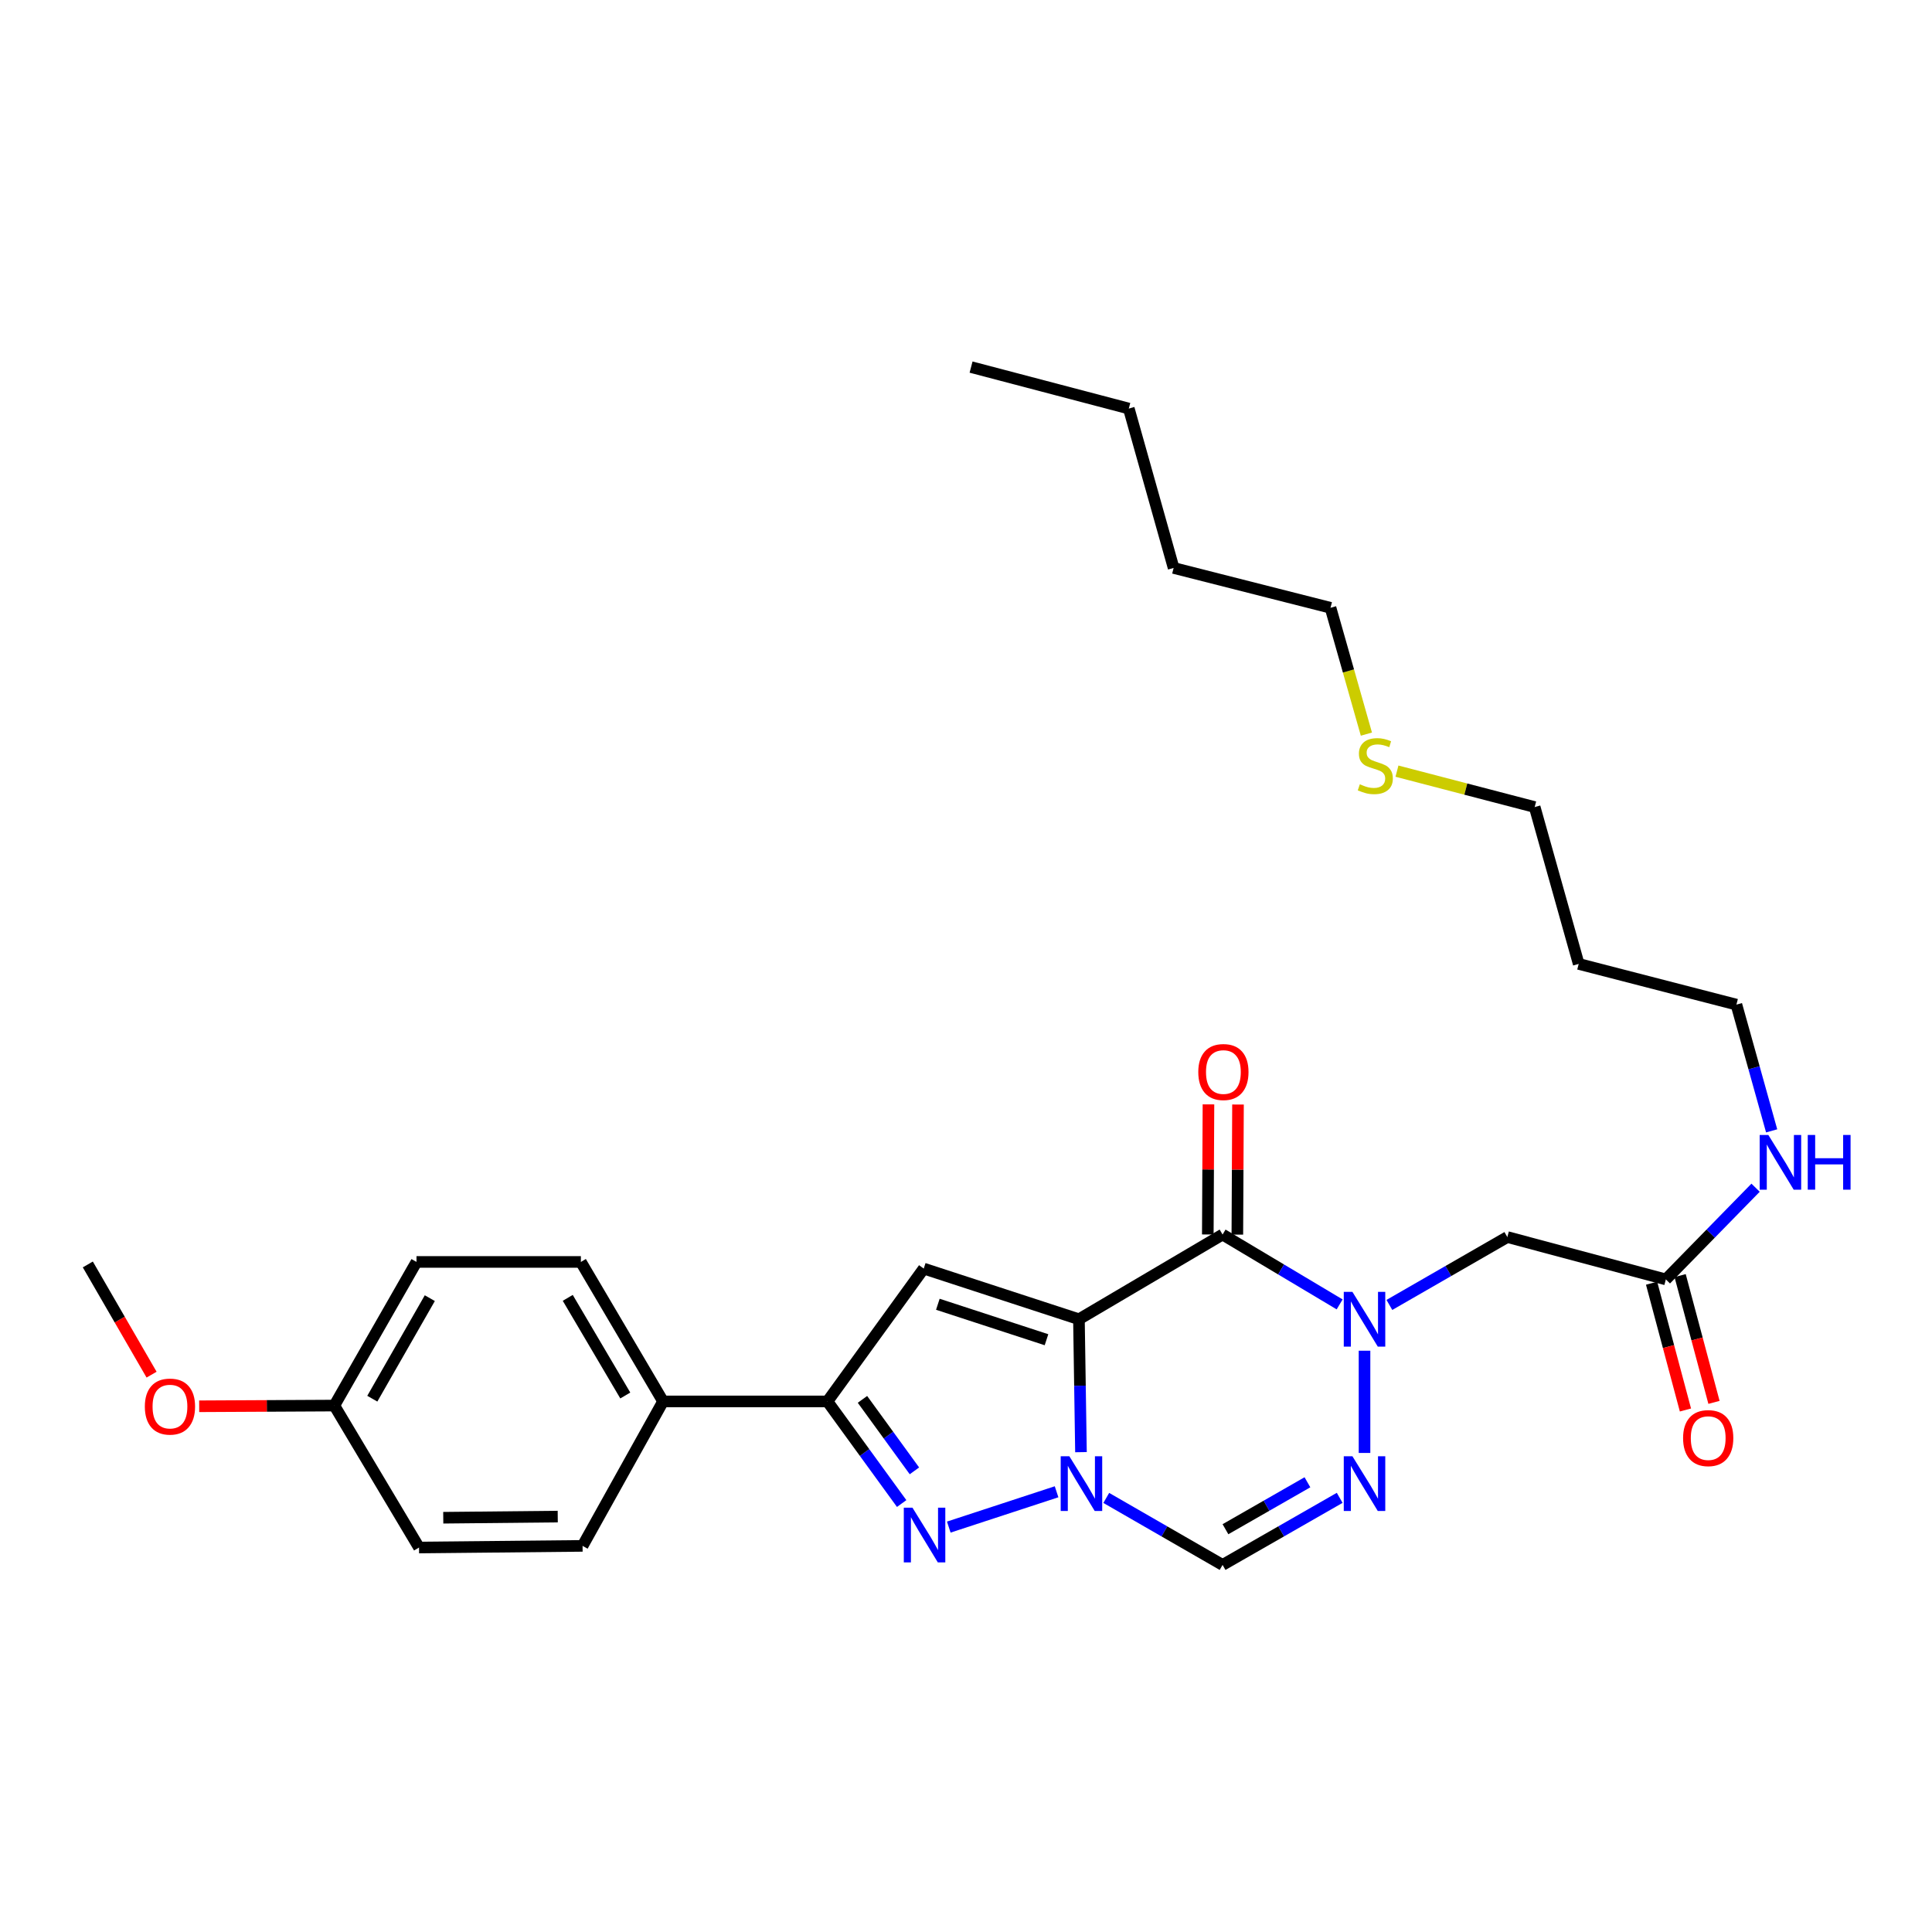<?xml version='1.0' encoding='iso-8859-1'?>
<svg version='1.1' baseProfile='full'
              xmlns='http://www.w3.org/2000/svg'
                      xmlns:rdkit='http://www.rdkit.org/xml'
                      xmlns:xlink='http://www.w3.org/1999/xlink'
                  xml:space='preserve'
width='1000px' height='1000px' viewBox='0 0 1000 1000'>
<!-- END OF HEADER -->
<rect style='opacity:1.0;fill:#FFFFFF;stroke:none' width='1000' height='1000' x='0' y='0'> </rect>
<path class='bond-0' d='M 558.458,682.84 L 558.983,717.238' style='fill:none;fill-rule:evenodd;stroke:#000000;stroke-width:6px;stroke-linecap:butt;stroke-linejoin:miter;stroke-opacity:1' />
<path class='bond-0' d='M 558.983,717.238 L 559.509,751.636' style='fill:none;fill-rule:evenodd;stroke:#0000FF;stroke-width:6px;stroke-linecap:butt;stroke-linejoin:miter;stroke-opacity:1' />
<path class='bond-1' d='M 558.458,682.84 L 632.804,638.999' style='fill:none;fill-rule:evenodd;stroke:#000000;stroke-width:6px;stroke-linecap:butt;stroke-linejoin:miter;stroke-opacity:1' />
<path class='bond-3' d='M 558.458,682.84 L 478.124,656.617' style='fill:none;fill-rule:evenodd;stroke:#000000;stroke-width:6px;stroke-linecap:butt;stroke-linejoin:miter;stroke-opacity:1' />
<path class='bond-3' d='M 541.663,693.442 L 485.429,675.086' style='fill:none;fill-rule:evenodd;stroke:#000000;stroke-width:6px;stroke-linecap:butt;stroke-linejoin:miter;stroke-opacity:1' />
<path class='bond-4' d='M 546.881,772.141 L 491.086,790.421' style='fill:none;fill-rule:evenodd;stroke:#0000FF;stroke-width:6px;stroke-linecap:butt;stroke-linejoin:miter;stroke-opacity:1' />
<path class='bond-7' d='M 572.605,775.323 L 602.704,792.66' style='fill:none;fill-rule:evenodd;stroke:#0000FF;stroke-width:6px;stroke-linecap:butt;stroke-linejoin:miter;stroke-opacity:1' />
<path class='bond-7' d='M 602.704,792.66 L 632.804,809.997' style='fill:none;fill-rule:evenodd;stroke:#000000;stroke-width:6px;stroke-linecap:butt;stroke-linejoin:miter;stroke-opacity:1' />
<path class='bond-2' d='M 632.804,638.999 L 663.099,657.077' style='fill:none;fill-rule:evenodd;stroke:#000000;stroke-width:6px;stroke-linecap:butt;stroke-linejoin:miter;stroke-opacity:1' />
<path class='bond-2' d='M 663.099,657.077 L 693.395,675.155' style='fill:none;fill-rule:evenodd;stroke:#0000FF;stroke-width:6px;stroke-linecap:butt;stroke-linejoin:miter;stroke-opacity:1' />
<path class='bond-11' d='M 640.449,639.037 L 640.619,605.37' style='fill:none;fill-rule:evenodd;stroke:#000000;stroke-width:6px;stroke-linecap:butt;stroke-linejoin:miter;stroke-opacity:1' />
<path class='bond-11' d='M 640.619,605.37 L 640.788,571.703' style='fill:none;fill-rule:evenodd;stroke:#FF0000;stroke-width:6px;stroke-linecap:butt;stroke-linejoin:miter;stroke-opacity:1' />
<path class='bond-11' d='M 625.158,638.96 L 625.328,605.293' style='fill:none;fill-rule:evenodd;stroke:#000000;stroke-width:6px;stroke-linecap:butt;stroke-linejoin:miter;stroke-opacity:1' />
<path class='bond-11' d='M 625.328,605.293 L 625.498,571.626' style='fill:none;fill-rule:evenodd;stroke:#FF0000;stroke-width:6px;stroke-linecap:butt;stroke-linejoin:miter;stroke-opacity:1' />
<path class='bond-5' d='M 706.274,699.127 L 706.274,752.043' style='fill:none;fill-rule:evenodd;stroke:#0000FF;stroke-width:6px;stroke-linecap:butt;stroke-linejoin:miter;stroke-opacity:1' />
<path class='bond-8' d='M 719.146,675.432 L 749.671,657.865' style='fill:none;fill-rule:evenodd;stroke:#0000FF;stroke-width:6px;stroke-linecap:butt;stroke-linejoin:miter;stroke-opacity:1' />
<path class='bond-8' d='M 749.671,657.865 L 780.195,640.298' style='fill:none;fill-rule:evenodd;stroke:#000000;stroke-width:6px;stroke-linecap:butt;stroke-linejoin:miter;stroke-opacity:1' />
<path class='bond-6' d='M 478.124,656.617 L 428.277,725.373' style='fill:none;fill-rule:evenodd;stroke:#000000;stroke-width:6px;stroke-linecap:butt;stroke-linejoin:miter;stroke-opacity:1' />
<path class='bond-29' d='M 466.701,778.231 L 447.489,751.802' style='fill:none;fill-rule:evenodd;stroke:#0000FF;stroke-width:6px;stroke-linecap:butt;stroke-linejoin:miter;stroke-opacity:1' />
<path class='bond-29' d='M 447.489,751.802 L 428.277,725.373' style='fill:none;fill-rule:evenodd;stroke:#000000;stroke-width:6px;stroke-linecap:butt;stroke-linejoin:miter;stroke-opacity:1' />
<path class='bond-29' d='M 473.305,761.311 L 459.857,742.811' style='fill:none;fill-rule:evenodd;stroke:#0000FF;stroke-width:6px;stroke-linecap:butt;stroke-linejoin:miter;stroke-opacity:1' />
<path class='bond-29' d='M 459.857,742.811 L 446.408,724.311' style='fill:none;fill-rule:evenodd;stroke:#000000;stroke-width:6px;stroke-linecap:butt;stroke-linejoin:miter;stroke-opacity:1' />
<path class='bond-30' d='M 693.418,775.285 L 663.111,792.641' style='fill:none;fill-rule:evenodd;stroke:#0000FF;stroke-width:6px;stroke-linecap:butt;stroke-linejoin:miter;stroke-opacity:1' />
<path class='bond-30' d='M 663.111,792.641 L 632.804,809.997' style='fill:none;fill-rule:evenodd;stroke:#000000;stroke-width:6px;stroke-linecap:butt;stroke-linejoin:miter;stroke-opacity:1' />
<path class='bond-30' d='M 676.727,767.223 L 655.512,779.373' style='fill:none;fill-rule:evenodd;stroke:#0000FF;stroke-width:6px;stroke-linecap:butt;stroke-linejoin:miter;stroke-opacity:1' />
<path class='bond-30' d='M 655.512,779.373 L 634.297,791.522' style='fill:none;fill-rule:evenodd;stroke:#000000;stroke-width:6px;stroke-linecap:butt;stroke-linejoin:miter;stroke-opacity:1' />
<path class='bond-10' d='M 428.277,725.373 L 343.202,725.373' style='fill:none;fill-rule:evenodd;stroke:#000000;stroke-width:6px;stroke-linecap:butt;stroke-linejoin:miter;stroke-opacity:1' />
<path class='bond-9' d='M 780.195,640.298 L 862.245,662.223' style='fill:none;fill-rule:evenodd;stroke:#000000;stroke-width:6px;stroke-linecap:butt;stroke-linejoin:miter;stroke-opacity:1' />
<path class='bond-12' d='M 854.859,664.196 L 863.621,697.004' style='fill:none;fill-rule:evenodd;stroke:#000000;stroke-width:6px;stroke-linecap:butt;stroke-linejoin:miter;stroke-opacity:1' />
<path class='bond-12' d='M 863.621,697.004 L 872.384,729.811' style='fill:none;fill-rule:evenodd;stroke:#FF0000;stroke-width:6px;stroke-linecap:butt;stroke-linejoin:miter;stroke-opacity:1' />
<path class='bond-12' d='M 869.632,660.251 L 878.394,693.058' style='fill:none;fill-rule:evenodd;stroke:#000000;stroke-width:6px;stroke-linecap:butt;stroke-linejoin:miter;stroke-opacity:1' />
<path class='bond-12' d='M 878.394,693.058 L 887.156,725.866' style='fill:none;fill-rule:evenodd;stroke:#FF0000;stroke-width:6px;stroke-linecap:butt;stroke-linejoin:miter;stroke-opacity:1' />
<path class='bond-15' d='M 862.245,662.223 L 885.466,638.49' style='fill:none;fill-rule:evenodd;stroke:#000000;stroke-width:6px;stroke-linecap:butt;stroke-linejoin:miter;stroke-opacity:1' />
<path class='bond-15' d='M 885.466,638.49 L 908.687,614.757' style='fill:none;fill-rule:evenodd;stroke:#0000FF;stroke-width:6px;stroke-linecap:butt;stroke-linejoin:miter;stroke-opacity:1' />
<path class='bond-13' d='M 343.202,725.373 L 300.661,653.176' style='fill:none;fill-rule:evenodd;stroke:#000000;stroke-width:6px;stroke-linecap:butt;stroke-linejoin:miter;stroke-opacity:1' />
<path class='bond-13' d='M 323.648,722.306 L 293.868,671.768' style='fill:none;fill-rule:evenodd;stroke:#000000;stroke-width:6px;stroke-linecap:butt;stroke-linejoin:miter;stroke-opacity:1' />
<path class='bond-14' d='M 343.202,725.373 L 301.536,800.143' style='fill:none;fill-rule:evenodd;stroke:#000000;stroke-width:6px;stroke-linecap:butt;stroke-linejoin:miter;stroke-opacity:1' />
<path class='bond-17' d='M 300.661,653.176 L 215.578,653.176' style='fill:none;fill-rule:evenodd;stroke:#000000;stroke-width:6px;stroke-linecap:butt;stroke-linejoin:miter;stroke-opacity:1' />
<path class='bond-18' d='M 301.536,800.143 L 216.886,800.993' style='fill:none;fill-rule:evenodd;stroke:#000000;stroke-width:6px;stroke-linecap:butt;stroke-linejoin:miter;stroke-opacity:1' />
<path class='bond-18' d='M 288.685,784.981 L 229.43,785.576' style='fill:none;fill-rule:evenodd;stroke:#000000;stroke-width:6px;stroke-linecap:butt;stroke-linejoin:miter;stroke-opacity:1' />
<path class='bond-22' d='M 917.003,585.335 L 907.884,552.662' style='fill:none;fill-rule:evenodd;stroke:#0000FF;stroke-width:6px;stroke-linecap:butt;stroke-linejoin:miter;stroke-opacity:1' />
<path class='bond-22' d='M 907.884,552.662 L 898.764,519.988' style='fill:none;fill-rule:evenodd;stroke:#000000;stroke-width:6px;stroke-linecap:butt;stroke-linejoin:miter;stroke-opacity:1' />
<path class='bond-16' d='M 173.053,727.522 L 216.886,800.993' style='fill:none;fill-rule:evenodd;stroke:#000000;stroke-width:6px;stroke-linecap:butt;stroke-linejoin:miter;stroke-opacity:1' />
<path class='bond-21' d='M 173.053,727.522 L 138.076,727.704' style='fill:none;fill-rule:evenodd;stroke:#000000;stroke-width:6px;stroke-linecap:butt;stroke-linejoin:miter;stroke-opacity:1' />
<path class='bond-21' d='M 138.076,727.704 L 103.098,727.885' style='fill:none;fill-rule:evenodd;stroke:#FF0000;stroke-width:6px;stroke-linecap:butt;stroke-linejoin:miter;stroke-opacity:1' />
<path class='bond-31' d='M 173.053,727.522 L 215.578,653.176' style='fill:none;fill-rule:evenodd;stroke:#000000;stroke-width:6px;stroke-linecap:butt;stroke-linejoin:miter;stroke-opacity:1' />
<path class='bond-31' d='M 192.705,723.962 L 222.472,671.92' style='fill:none;fill-rule:evenodd;stroke:#000000;stroke-width:6px;stroke-linecap:butt;stroke-linejoin:miter;stroke-opacity:1' />
<path class='bond-19' d='M 723.067,399.143 L 758.707,408.436' style='fill:none;fill-rule:evenodd;stroke:#CCCC00;stroke-width:6px;stroke-linecap:butt;stroke-linejoin:miter;stroke-opacity:1' />
<path class='bond-19' d='M 758.707,408.436 L 794.347,417.729' style='fill:none;fill-rule:evenodd;stroke:#000000;stroke-width:6px;stroke-linecap:butt;stroke-linejoin:miter;stroke-opacity:1' />
<path class='bond-24' d='M 707.243,379.979 L 697.958,347.287' style='fill:none;fill-rule:evenodd;stroke:#CCCC00;stroke-width:6px;stroke-linecap:butt;stroke-linejoin:miter;stroke-opacity:1' />
<path class='bond-24' d='M 697.958,347.287 L 688.673,314.595' style='fill:none;fill-rule:evenodd;stroke:#000000;stroke-width:6px;stroke-linecap:butt;stroke-linejoin:miter;stroke-opacity:1' />
<path class='bond-20' d='M 817.13,498.921 L 898.764,519.988' style='fill:none;fill-rule:evenodd;stroke:#000000;stroke-width:6px;stroke-linecap:butt;stroke-linejoin:miter;stroke-opacity:1' />
<path class='bond-23' d='M 817.13,498.921 L 794.347,417.729' style='fill:none;fill-rule:evenodd;stroke:#000000;stroke-width:6px;stroke-linecap:butt;stroke-linejoin:miter;stroke-opacity:1' />
<path class='bond-25' d='M 78.458,711.521 L 61.956,682.999' style='fill:none;fill-rule:evenodd;stroke:#FF0000;stroke-width:6px;stroke-linecap:butt;stroke-linejoin:miter;stroke-opacity:1' />
<path class='bond-25' d='M 61.956,682.999 L 45.455,654.476' style='fill:none;fill-rule:evenodd;stroke:#000000;stroke-width:6px;stroke-linecap:butt;stroke-linejoin:miter;stroke-opacity:1' />
<path class='bond-26' d='M 688.673,314.595 L 607.464,293.97' style='fill:none;fill-rule:evenodd;stroke:#000000;stroke-width:6px;stroke-linecap:butt;stroke-linejoin:miter;stroke-opacity:1' />
<path class='bond-27' d='M 607.464,293.97 L 584.265,211.469' style='fill:none;fill-rule:evenodd;stroke:#000000;stroke-width:6px;stroke-linecap:butt;stroke-linejoin:miter;stroke-opacity:1' />
<path class='bond-28' d='M 584.265,211.469 L 502.622,190.003' style='fill:none;fill-rule:evenodd;stroke:#000000;stroke-width:6px;stroke-linecap:butt;stroke-linejoin:miter;stroke-opacity:1' />
<path  class='atom-1' d='M 553.498 753.763
L 562.778 768.763
Q 563.698 770.243, 565.178 772.923
Q 566.658 775.603, 566.738 775.763
L 566.738 753.763
L 570.498 753.763
L 570.498 782.083
L 566.618 782.083
L 556.658 765.683
Q 555.498 763.763, 554.258 761.563
Q 553.058 759.363, 552.698 758.683
L 552.698 782.083
L 549.018 782.083
L 549.018 753.763
L 553.498 753.763
' fill='#0000FF'/>
<path  class='atom-3' d='M 700.014 668.68
L 709.294 683.68
Q 710.214 685.16, 711.694 687.84
Q 713.174 690.52, 713.254 690.68
L 713.254 668.68
L 717.014 668.68
L 717.014 697
L 713.134 697
L 703.174 680.6
Q 702.014 678.68, 700.774 676.48
Q 699.574 674.28, 699.214 673.6
L 699.214 697
L 695.534 697
L 695.534 668.68
L 700.014 668.68
' fill='#0000FF'/>
<path  class='atom-5' d='M 472.288 780.368
L 481.568 795.368
Q 482.488 796.848, 483.968 799.528
Q 485.448 802.208, 485.528 802.368
L 485.528 780.368
L 489.288 780.368
L 489.288 808.688
L 485.408 808.688
L 475.448 792.288
Q 474.288 790.368, 473.048 788.168
Q 471.848 785.968, 471.488 785.288
L 471.488 808.688
L 467.808 808.688
L 467.808 780.368
L 472.288 780.368
' fill='#0000FF'/>
<path  class='atom-6' d='M 700.014 753.763
L 709.294 768.763
Q 710.214 770.243, 711.694 772.923
Q 713.174 775.603, 713.254 775.763
L 713.254 753.763
L 717.014 753.763
L 717.014 782.083
L 713.134 782.083
L 703.174 765.683
Q 702.014 763.763, 700.774 761.563
Q 699.574 759.363, 699.214 758.683
L 699.214 782.083
L 695.534 782.083
L 695.534 753.763
L 700.014 753.763
' fill='#0000FF'/>
<path  class='atom-12' d='M 620.228 554.879
Q 620.228 548.079, 623.588 544.279
Q 626.948 540.479, 633.228 540.479
Q 639.508 540.479, 642.868 544.279
Q 646.228 548.079, 646.228 554.879
Q 646.228 561.759, 642.828 565.679
Q 639.428 569.559, 633.228 569.559
Q 626.988 569.559, 623.588 565.679
Q 620.228 561.799, 620.228 554.879
M 633.228 566.359
Q 637.548 566.359, 639.868 563.479
Q 642.228 560.559, 642.228 554.879
Q 642.228 549.319, 639.868 546.519
Q 637.548 543.679, 633.228 543.679
Q 628.908 543.679, 626.548 546.479
Q 624.228 549.279, 624.228 554.879
Q 624.228 560.599, 626.548 563.479
Q 628.908 566.359, 633.228 566.359
' fill='#FF0000'/>
<path  class='atom-13' d='M 871.162 744.362
Q 871.162 737.562, 874.522 733.762
Q 877.882 729.962, 884.162 729.962
Q 890.442 729.962, 893.802 733.762
Q 897.162 737.562, 897.162 744.362
Q 897.162 751.242, 893.762 755.162
Q 890.362 759.042, 884.162 759.042
Q 877.922 759.042, 874.522 755.162
Q 871.162 751.282, 871.162 744.362
M 884.162 755.842
Q 888.482 755.842, 890.802 752.962
Q 893.162 750.042, 893.162 744.362
Q 893.162 738.802, 890.802 736.002
Q 888.482 733.162, 884.162 733.162
Q 879.842 733.162, 877.482 735.962
Q 875.162 738.762, 875.162 744.362
Q 875.162 750.082, 877.482 752.962
Q 879.842 755.842, 884.162 755.842
' fill='#FF0000'/>
<path  class='atom-16' d='M 915.287 587.454
L 924.567 602.454
Q 925.487 603.934, 926.967 606.614
Q 928.447 609.294, 928.527 609.454
L 928.527 587.454
L 932.287 587.454
L 932.287 615.774
L 928.407 615.774
L 918.447 599.374
Q 917.287 597.454, 916.047 595.254
Q 914.847 593.054, 914.487 592.374
L 914.487 615.774
L 910.807 615.774
L 910.807 587.454
L 915.287 587.454
' fill='#0000FF'/>
<path  class='atom-16' d='M 935.687 587.454
L 939.527 587.454
L 939.527 599.494
L 954.007 599.494
L 954.007 587.454
L 957.847 587.454
L 957.847 615.774
L 954.007 615.774
L 954.007 602.694
L 939.527 602.694
L 939.527 615.774
L 935.687 615.774
L 935.687 587.454
' fill='#0000FF'/>
<path  class='atom-20' d='M 703.855 405.94
Q 704.175 406.06, 705.495 406.62
Q 706.815 407.18, 708.255 407.54
Q 709.735 407.86, 711.175 407.86
Q 713.855 407.86, 715.415 406.58
Q 716.975 405.26, 716.975 402.98
Q 716.975 401.42, 716.175 400.46
Q 715.415 399.5, 714.215 398.98
Q 713.015 398.46, 711.015 397.86
Q 708.495 397.1, 706.975 396.38
Q 705.495 395.66, 704.415 394.14
Q 703.375 392.62, 703.375 390.06
Q 703.375 386.5, 705.775 384.3
Q 708.215 382.1, 713.015 382.1
Q 716.295 382.1, 720.015 383.66
L 719.095 386.74
Q 715.695 385.34, 713.135 385.34
Q 710.375 385.34, 708.855 386.5
Q 707.335 387.62, 707.375 389.58
Q 707.375 391.1, 708.135 392.02
Q 708.935 392.94, 710.055 393.46
Q 711.215 393.98, 713.135 394.58
Q 715.695 395.38, 717.215 396.18
Q 718.735 396.98, 719.815 398.62
Q 720.935 400.22, 720.935 402.98
Q 720.935 406.9, 718.295 409.02
Q 715.695 411.1, 711.335 411.1
Q 708.815 411.1, 706.895 410.54
Q 705.015 410.02, 702.775 409.1
L 703.855 405.94
' fill='#CCCC00'/>
<path  class='atom-22' d='M 74.971 728.044
Q 74.971 721.244, 78.331 717.444
Q 81.691 713.644, 87.971 713.644
Q 94.251 713.644, 97.611 717.444
Q 100.971 721.244, 100.971 728.044
Q 100.971 734.924, 97.57 738.844
Q 94.171 742.724, 87.971 742.724
Q 81.731 742.724, 78.331 738.844
Q 74.971 734.964, 74.971 728.044
M 87.971 739.524
Q 92.29 739.524, 94.611 736.644
Q 96.971 733.724, 96.971 728.044
Q 96.971 722.484, 94.611 719.684
Q 92.29 716.844, 87.971 716.844
Q 83.65 716.844, 81.29 719.644
Q 78.971 722.444, 78.971 728.044
Q 78.971 733.764, 81.29 736.644
Q 83.65 739.524, 87.971 739.524
' fill='#FF0000'/>
</svg>
